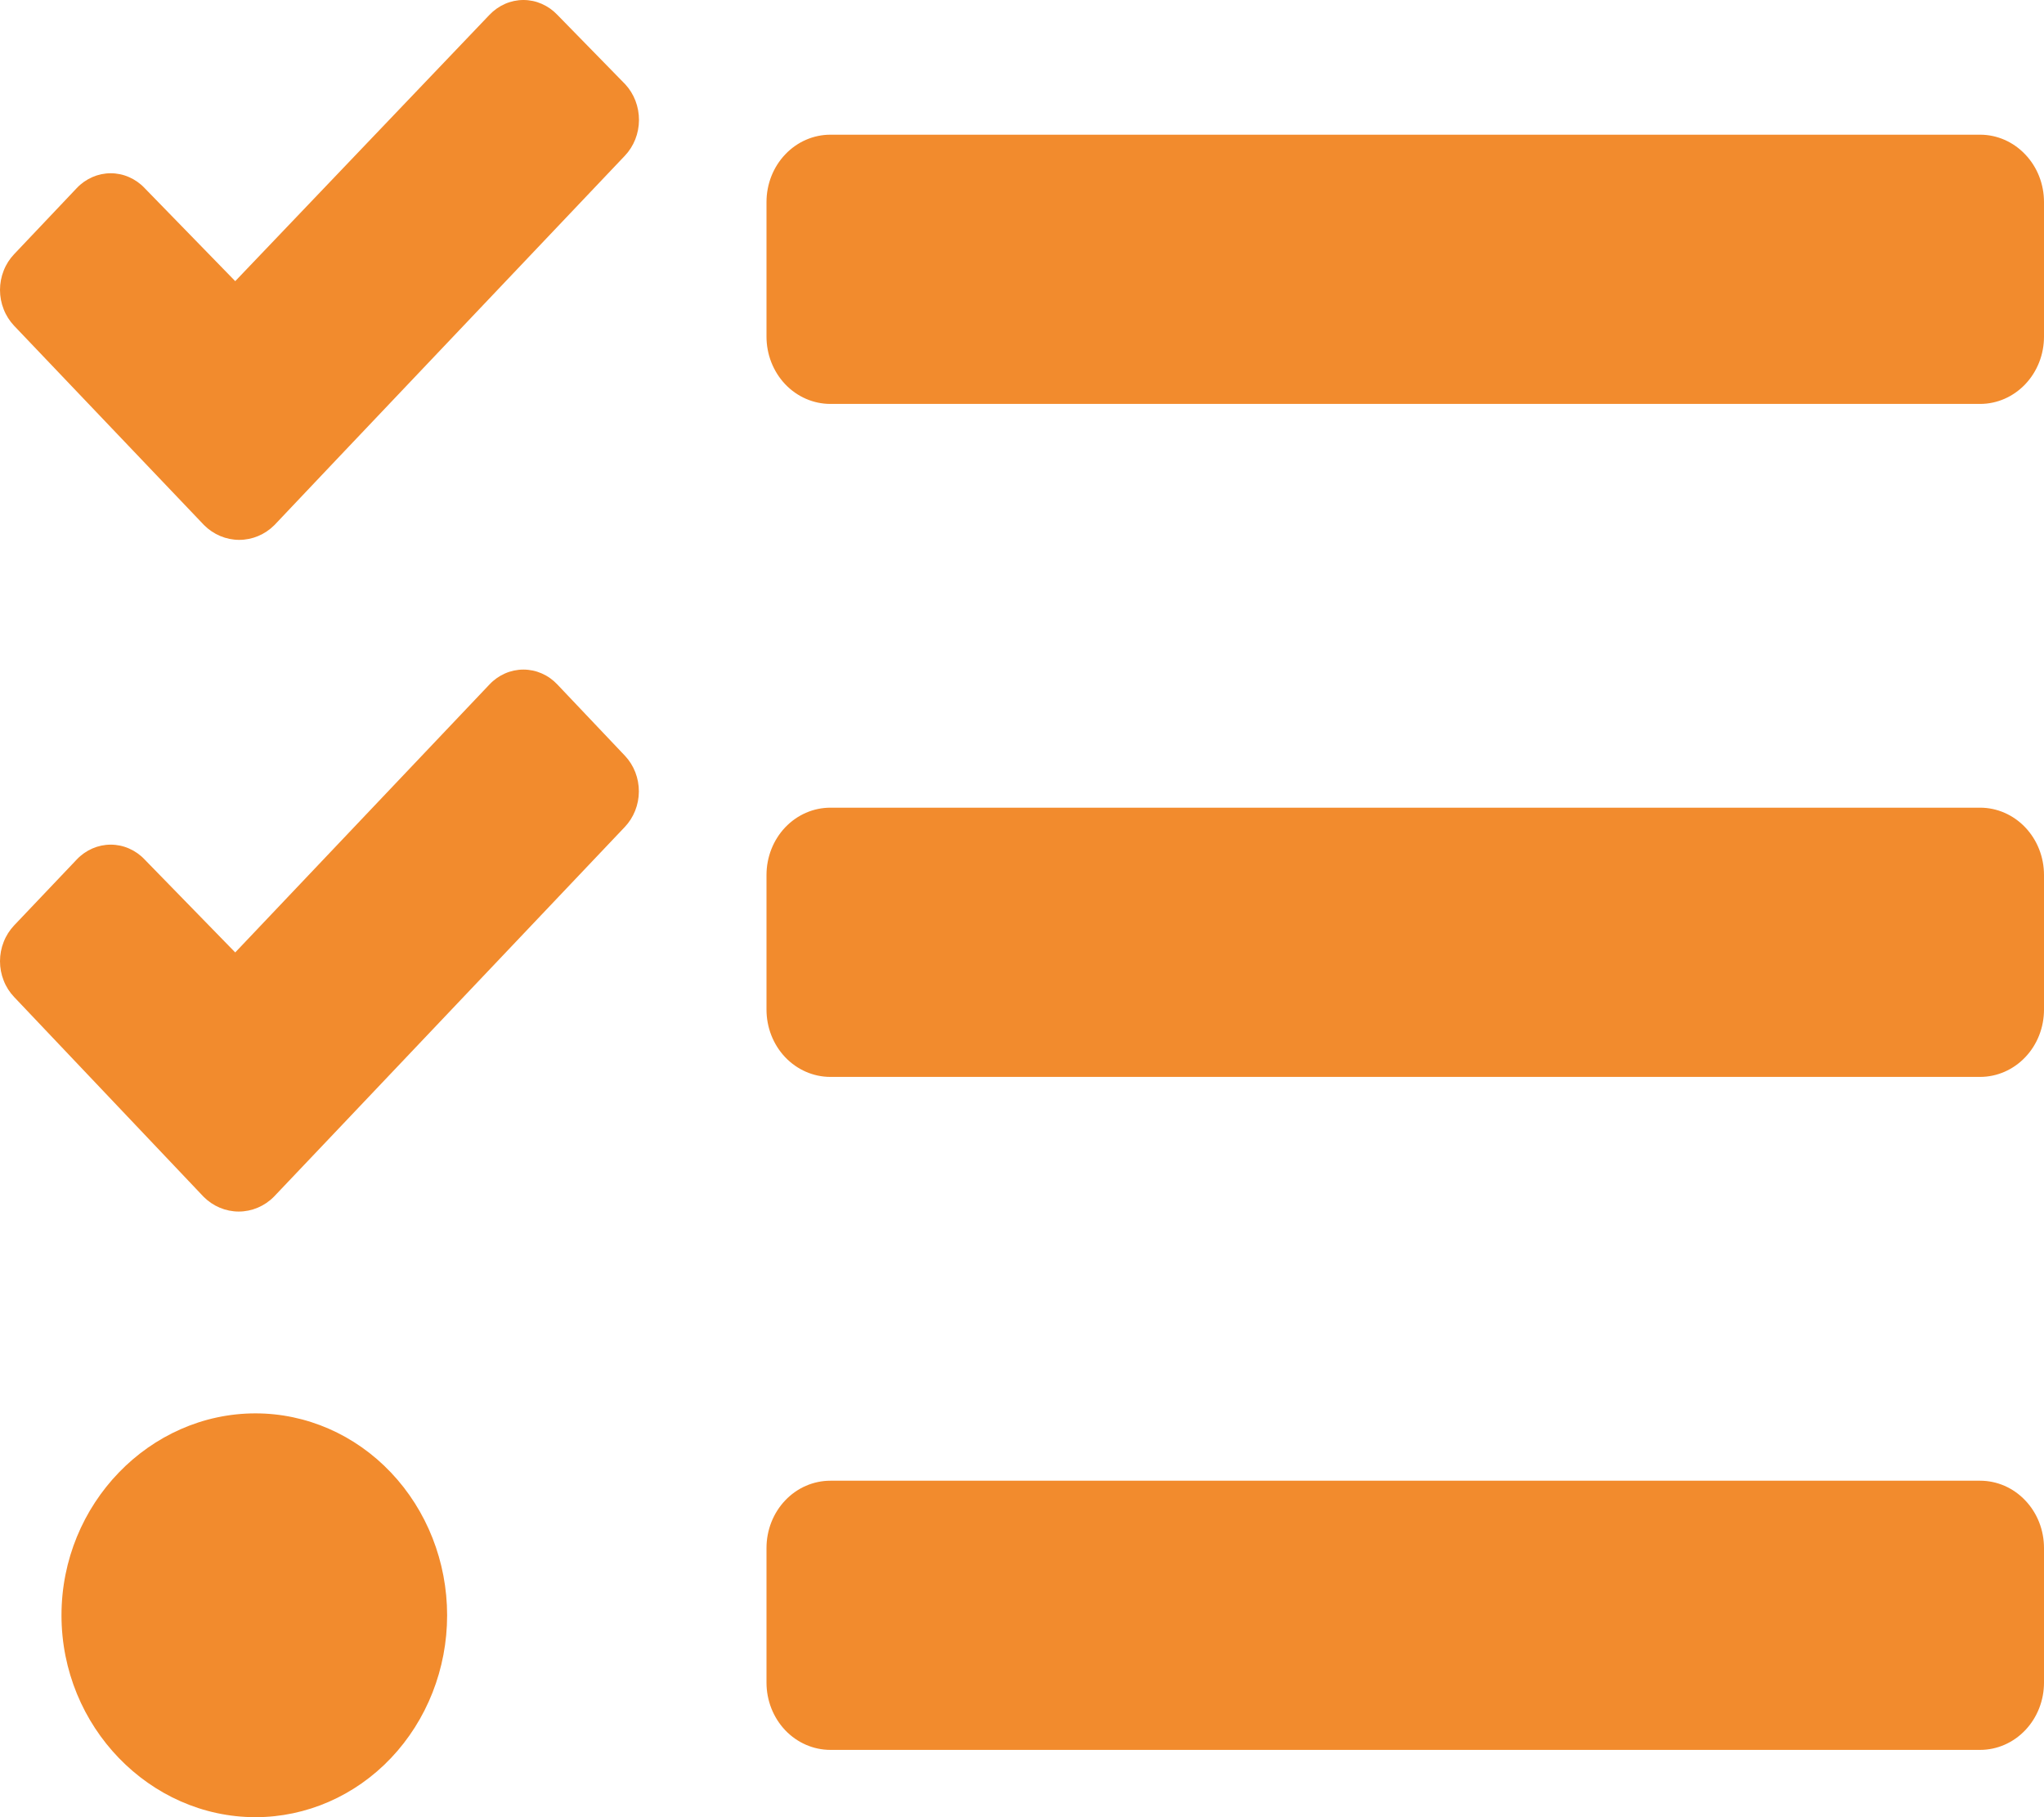 <svg width="36" height="32" viewBox="0 0 36 32" fill="none" xmlns="http://www.w3.org/2000/svg">
<path d="M9.816 0.261C9.738 0.179 9.645 0.113 9.542 0.068C9.44 0.023 9.33 0 9.219 0C9.108 0 8.998 0.023 8.895 0.068C8.793 0.113 8.699 0.179 8.621 0.261L4.143 4.951L2.547 3.312C2.469 3.229 2.376 3.164 2.273 3.119C2.171 3.074 2.061 3.051 1.95 3.051C1.839 3.051 1.729 3.074 1.626 3.119C1.524 3.164 1.43 3.229 1.352 3.312L0.248 4.477C0.17 4.559 0.107 4.657 0.065 4.765C0.022 4.873 0 4.989 0 5.106C0 5.223 0.022 5.339 0.065 5.447C0.107 5.555 0.17 5.653 0.248 5.736L3.594 9.247C3.761 9.414 3.983 9.507 4.213 9.507C4.444 9.507 4.666 9.414 4.833 9.247L5.929 8.09L11.005 2.743C11.164 2.576 11.253 2.35 11.254 2.115C11.255 1.879 11.168 1.652 11.012 1.484L9.816 0.261ZM9.816 12.053C9.738 11.97 9.645 11.904 9.542 11.859C9.44 11.814 9.33 11.791 9.219 11.791C9.108 11.791 8.998 11.814 8.895 11.859C8.793 11.904 8.699 11.97 8.621 12.053L4.143 16.772L2.547 15.135C2.469 15.052 2.376 14.987 2.273 14.942C2.171 14.897 2.061 14.874 1.95 14.874C1.839 14.874 1.729 14.897 1.626 14.942C1.524 14.987 1.43 15.052 1.352 15.135L0.248 16.297C0.17 16.38 0.107 16.478 0.065 16.586C0.022 16.694 0 16.81 0 16.927C0 17.044 0.022 17.16 0.065 17.268C0.107 17.376 0.17 17.474 0.248 17.556L3.586 21.075C3.753 21.242 3.974 21.335 4.205 21.335C4.435 21.335 4.657 21.242 4.823 21.075L5.927 19.913L11.004 14.563C11.161 14.398 11.251 14.173 11.252 13.939C11.253 13.704 11.166 13.479 11.01 13.312L9.816 12.053ZM4.5 24.889C2.637 24.889 1.083 26.482 1.083 28.445C1.083 30.407 2.639 32 4.5 32C5.395 32 6.254 31.625 6.886 30.959C7.519 30.292 7.875 29.388 7.875 28.445C7.875 27.502 7.519 26.598 6.886 25.931C6.254 25.264 5.395 24.889 4.5 24.889ZM34.875 26.075H14.625C14.327 26.075 14.04 26.199 13.829 26.422C13.618 26.644 13.5 26.945 13.5 27.26V29.63C13.5 29.944 13.618 30.245 13.829 30.468C14.04 30.69 14.327 30.815 14.625 30.815H34.875C35.173 30.815 35.459 30.69 35.67 30.468C35.882 30.245 36 29.944 36 29.63V27.26C36 26.945 35.882 26.644 35.67 26.422C35.459 26.199 35.173 26.075 34.875 26.075ZM34.875 2.372H14.625C14.327 2.372 14.04 2.497 13.829 2.72C13.618 2.942 13.5 3.243 13.5 3.558V5.928C13.5 6.242 13.618 6.543 13.829 6.766C14.04 6.988 14.327 7.113 14.625 7.113H34.875C35.173 7.113 35.459 6.988 35.67 6.766C35.882 6.543 36 6.242 36 5.928V3.558C36 3.243 35.882 2.942 35.67 2.72C35.459 2.497 35.173 2.372 34.875 2.372ZM34.875 14.223H14.625C14.327 14.223 14.04 14.348 13.829 14.57C13.618 14.793 13.5 15.094 13.5 15.409V17.779C13.5 18.093 13.618 18.395 13.829 18.617C14.04 18.839 14.327 18.964 14.625 18.964H34.875C35.173 18.964 35.459 18.839 35.67 18.617C35.882 18.395 36 18.093 36 17.779V15.409C36 15.094 35.882 14.793 35.67 14.57C35.459 14.348 35.173 14.223 34.875 14.223Z" fill="#F28B2D"/>
</svg>
